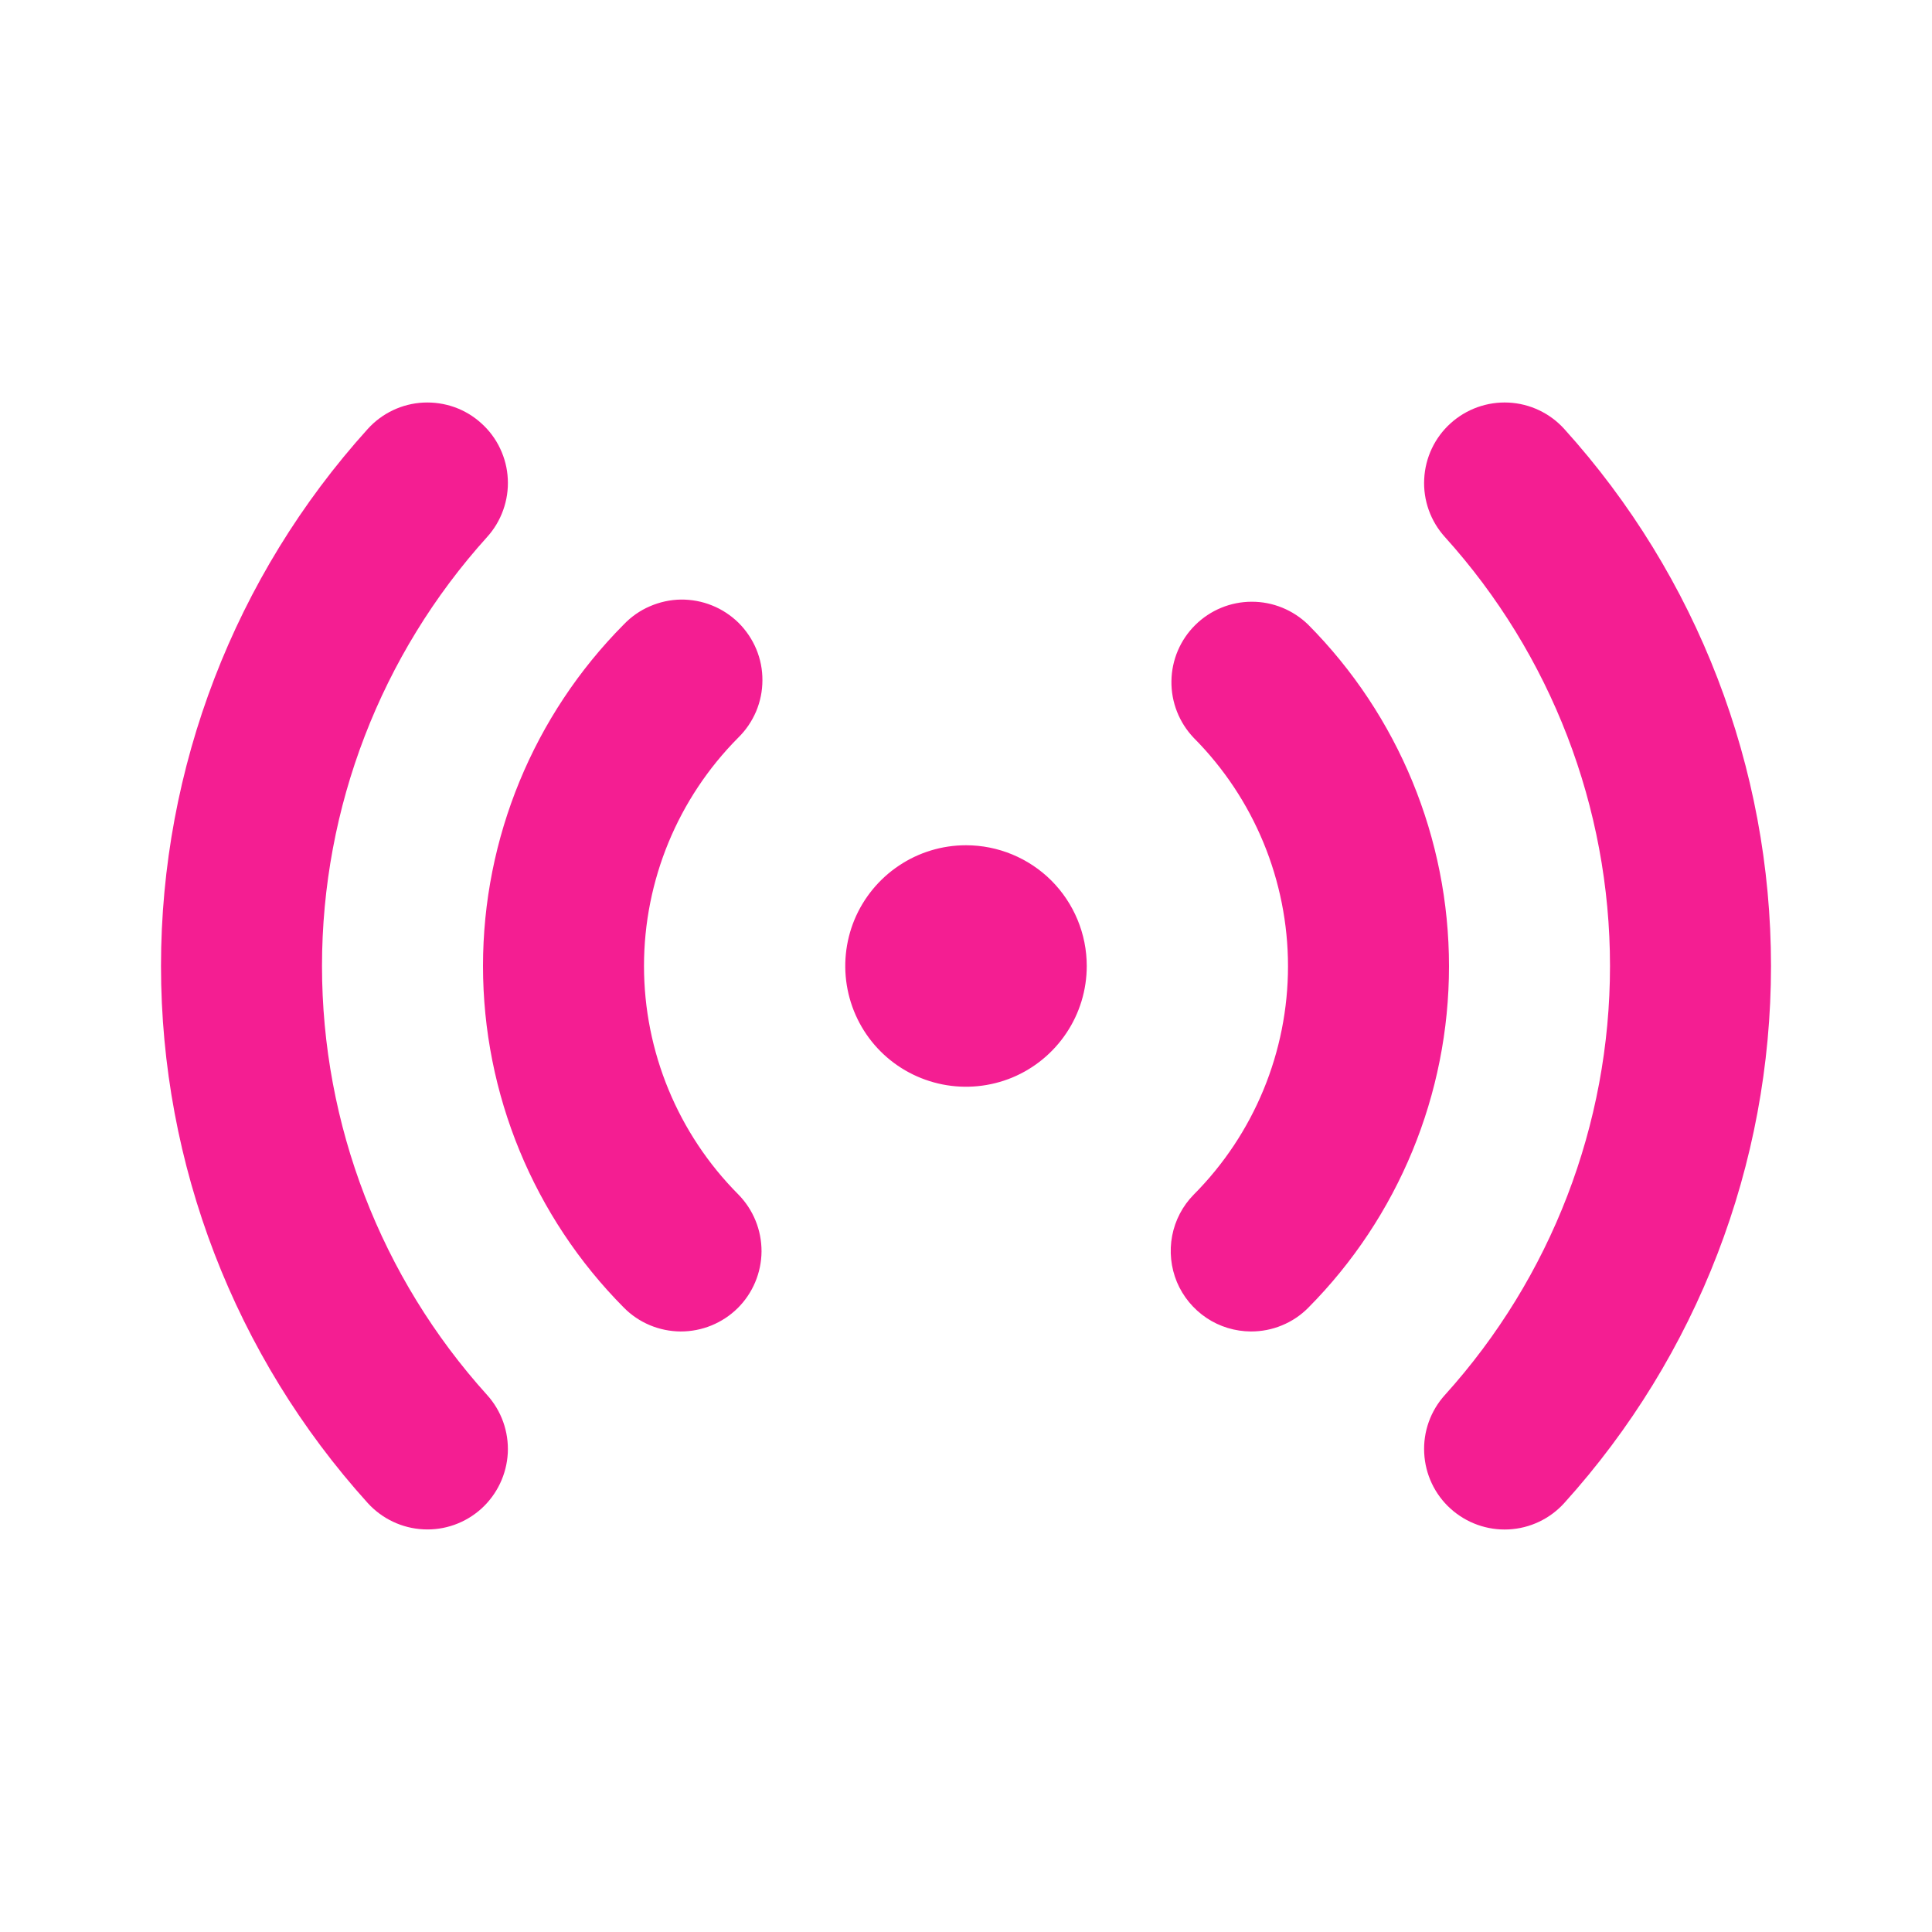 <svg width="24" height="24" viewBox="0 0 24 24" fill="none" xmlns="http://www.w3.org/2000/svg">
<path d="M15.54 16.54C15.343 16.539 15.151 16.481 14.988 16.372C14.824 16.262 14.696 16.107 14.62 15.926C14.545 15.745 14.524 15.545 14.561 15.351C14.598 15.158 14.691 14.98 14.829 14.84C15.579 14.086 16 13.066 16 12.003C16 10.94 15.579 9.92 14.829 9.166C14.648 8.976 14.548 8.723 14.552 8.461C14.555 8.198 14.662 7.948 14.848 7.764C15.035 7.579 15.287 7.475 15.549 7.475C15.811 7.474 16.063 7.577 16.251 7.76C17.371 8.888 18 10.413 18 12.003C18 13.593 17.371 15.118 16.251 16.246C16.158 16.34 16.047 16.414 15.925 16.464C15.803 16.515 15.672 16.54 15.54 16.54ZM9.163 16.251C9.351 16.065 9.458 15.811 9.46 15.546C9.461 15.28 9.357 15.026 9.171 14.837C8.421 14.083 8 13.063 8 12C8 10.937 8.421 9.917 9.171 9.163C9.266 9.07 9.341 8.959 9.393 8.837C9.444 8.715 9.471 8.584 9.471 8.451C9.472 8.318 9.446 8.187 9.395 8.064C9.344 7.942 9.269 7.831 9.175 7.737C9.08 7.644 8.968 7.57 8.845 7.521C8.722 7.471 8.59 7.447 8.458 7.448C8.325 7.45 8.194 7.479 8.072 7.532C7.951 7.584 7.841 7.661 7.749 7.757C6.629 8.885 6 10.41 6 12C6 13.59 6.629 15.115 7.749 16.243C7.935 16.432 8.189 16.538 8.454 16.54C8.719 16.541 8.974 16.437 9.163 16.251ZM19.432 18.671C21.085 16.842 22 14.465 22 12C22 9.535 21.085 7.158 19.432 5.329C19.254 5.132 19.005 5.014 18.74 5.001C18.475 4.988 18.216 5.081 18.019 5.259C17.823 5.436 17.705 5.685 17.692 5.95C17.678 6.215 17.771 6.474 17.949 6.671C19.269 8.132 20 10.031 20 12C20 13.969 19.269 15.868 17.949 17.329C17.771 17.526 17.678 17.785 17.692 18.05C17.705 18.315 17.823 18.564 18.019 18.741C18.216 18.919 18.475 19.012 18.74 18.999C19.005 18.986 19.254 18.868 19.432 18.671ZM5.98 18.741C6.176 18.563 6.294 18.314 6.308 18.05C6.321 17.785 6.229 17.526 6.051 17.329C4.731 15.868 4 13.969 4 12C4 10.031 4.731 8.132 6.051 6.671C6.139 6.574 6.207 6.46 6.251 6.336C6.295 6.213 6.315 6.081 6.308 5.95C6.302 5.819 6.269 5.69 6.213 5.572C6.157 5.453 6.078 5.347 5.98 5.259C5.883 5.17 5.769 5.102 5.646 5.058C5.522 5.014 5.391 4.995 5.26 5.001C4.995 5.014 4.746 5.132 4.568 5.329C2.915 7.158 2 9.535 2 12C2 14.465 2.915 16.842 4.568 18.671C4.746 18.867 4.995 18.985 5.259 18.998C5.524 19.012 5.783 18.919 5.98 18.741ZM12 10.5C11.703 10.5 11.413 10.588 11.167 10.753C10.92 10.918 10.728 11.152 10.614 11.426C10.501 11.7 10.471 12.002 10.529 12.293C10.587 12.584 10.729 12.851 10.939 13.061C11.149 13.271 11.416 13.413 11.707 13.471C11.998 13.529 12.3 13.499 12.574 13.386C12.848 13.272 13.082 13.08 13.247 12.833C13.412 12.587 13.5 12.297 13.5 12C13.5 11.602 13.342 11.221 13.061 10.939C12.779 10.658 12.398 10.5 12 10.5Z" fill="#F41E92"/>
</svg>
